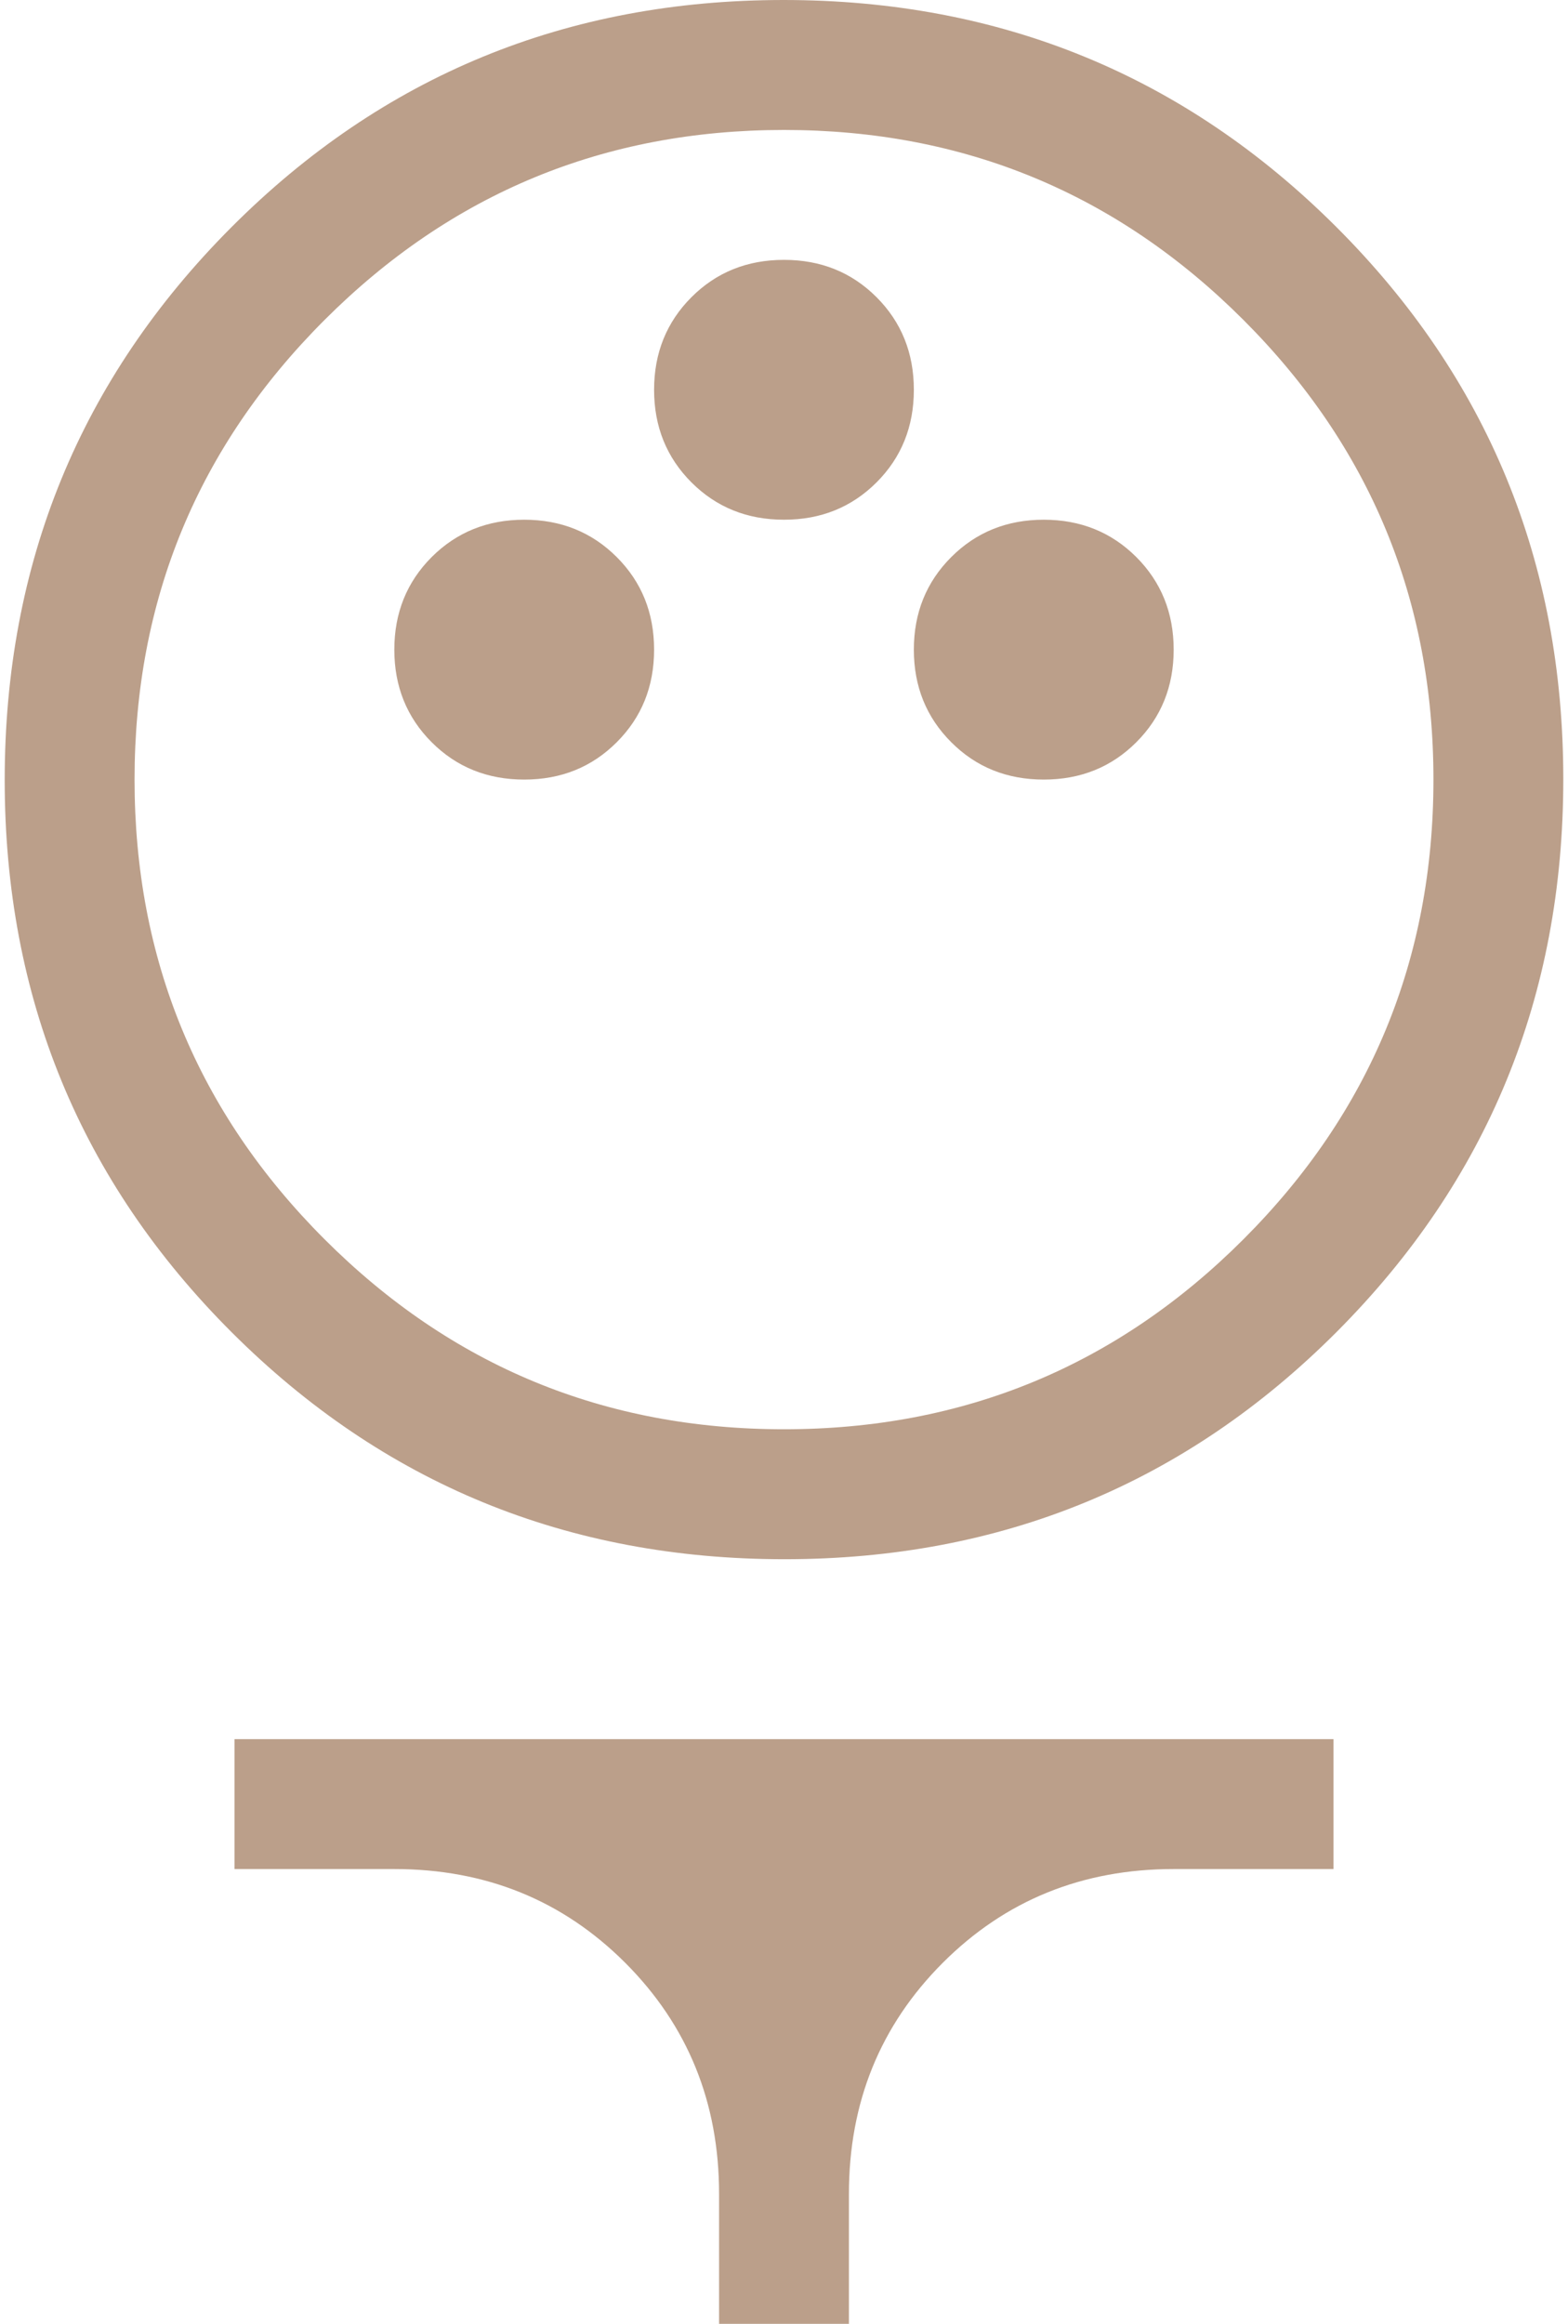 <svg width="27" height="40" viewBox="0 0 27 40" fill="none" xmlns="http://www.w3.org/2000/svg">
<path d="M13.508 26.839C9.772 26.839 6.6 25.538 3.992 22.935C1.385 20.333 0.081 17.163 0.081 13.428C0.081 9.692 1.382 6.52 3.984 3.912C6.587 1.304 9.756 0 13.492 0C17.228 0 20.4 1.301 23.008 3.904C25.615 6.506 26.919 9.675 26.919 13.411C26.919 17.147 25.618 20.319 23.016 22.927C20.413 25.535 17.244 26.839 13.508 26.839ZM13.5 24.602C16.594 24.602 19.231 23.512 21.412 21.331C23.592 19.151 24.683 16.513 24.683 13.419C24.683 10.325 23.592 7.688 21.412 5.508C19.231 3.327 16.594 2.237 13.5 2.237C10.406 2.237 7.769 3.327 5.588 5.508C3.407 7.688 2.317 10.325 2.317 13.419C2.317 16.513 3.407 19.151 5.588 21.331C7.769 23.512 10.406 24.602 13.5 24.602ZM9.027 13.419C9.66 13.419 10.192 13.205 10.62 12.776C11.049 12.348 11.263 11.816 11.263 11.183C11.263 10.549 11.049 10.018 10.62 9.589C10.192 9.161 9.66 8.946 9.027 8.946C8.393 8.946 7.862 9.161 7.433 9.589C7.005 10.018 6.79 10.549 6.79 11.183C6.79 11.816 7.005 12.348 7.433 12.776C7.862 13.205 8.393 13.419 9.027 13.419ZM17.973 13.419C18.607 13.419 19.138 13.205 19.567 12.776C19.995 12.348 20.21 11.816 20.21 11.183C20.21 10.549 19.995 10.018 19.567 9.589C19.138 9.161 18.607 8.946 17.973 8.946C17.339 8.946 16.808 9.161 16.38 9.589C15.951 10.018 15.736 10.549 15.736 11.183C15.736 11.816 15.951 12.348 16.38 12.776C16.808 13.205 17.339 13.419 17.973 13.419ZM13.5 8.946C14.134 8.946 14.665 8.732 15.094 8.303C15.522 7.875 15.736 7.343 15.736 6.71C15.736 6.076 15.522 5.545 15.094 5.116C14.665 4.687 14.134 4.473 13.5 4.473C12.866 4.473 12.335 4.687 11.906 5.116C11.478 5.545 11.263 6.076 11.263 6.71C11.263 7.343 11.478 7.875 11.906 8.303C12.335 8.732 12.866 8.946 13.5 8.946ZM12.382 40V37.763C12.382 36.189 11.843 34.864 10.767 33.787C9.69 32.71 8.364 32.172 6.79 32.172H4.038V29.936H22.962V32.172H20.21C18.635 32.172 17.31 32.71 16.233 33.787C15.157 34.864 14.618 36.189 14.618 37.763V40H12.382Z" fill="#BB9F8A"/>
</svg>

